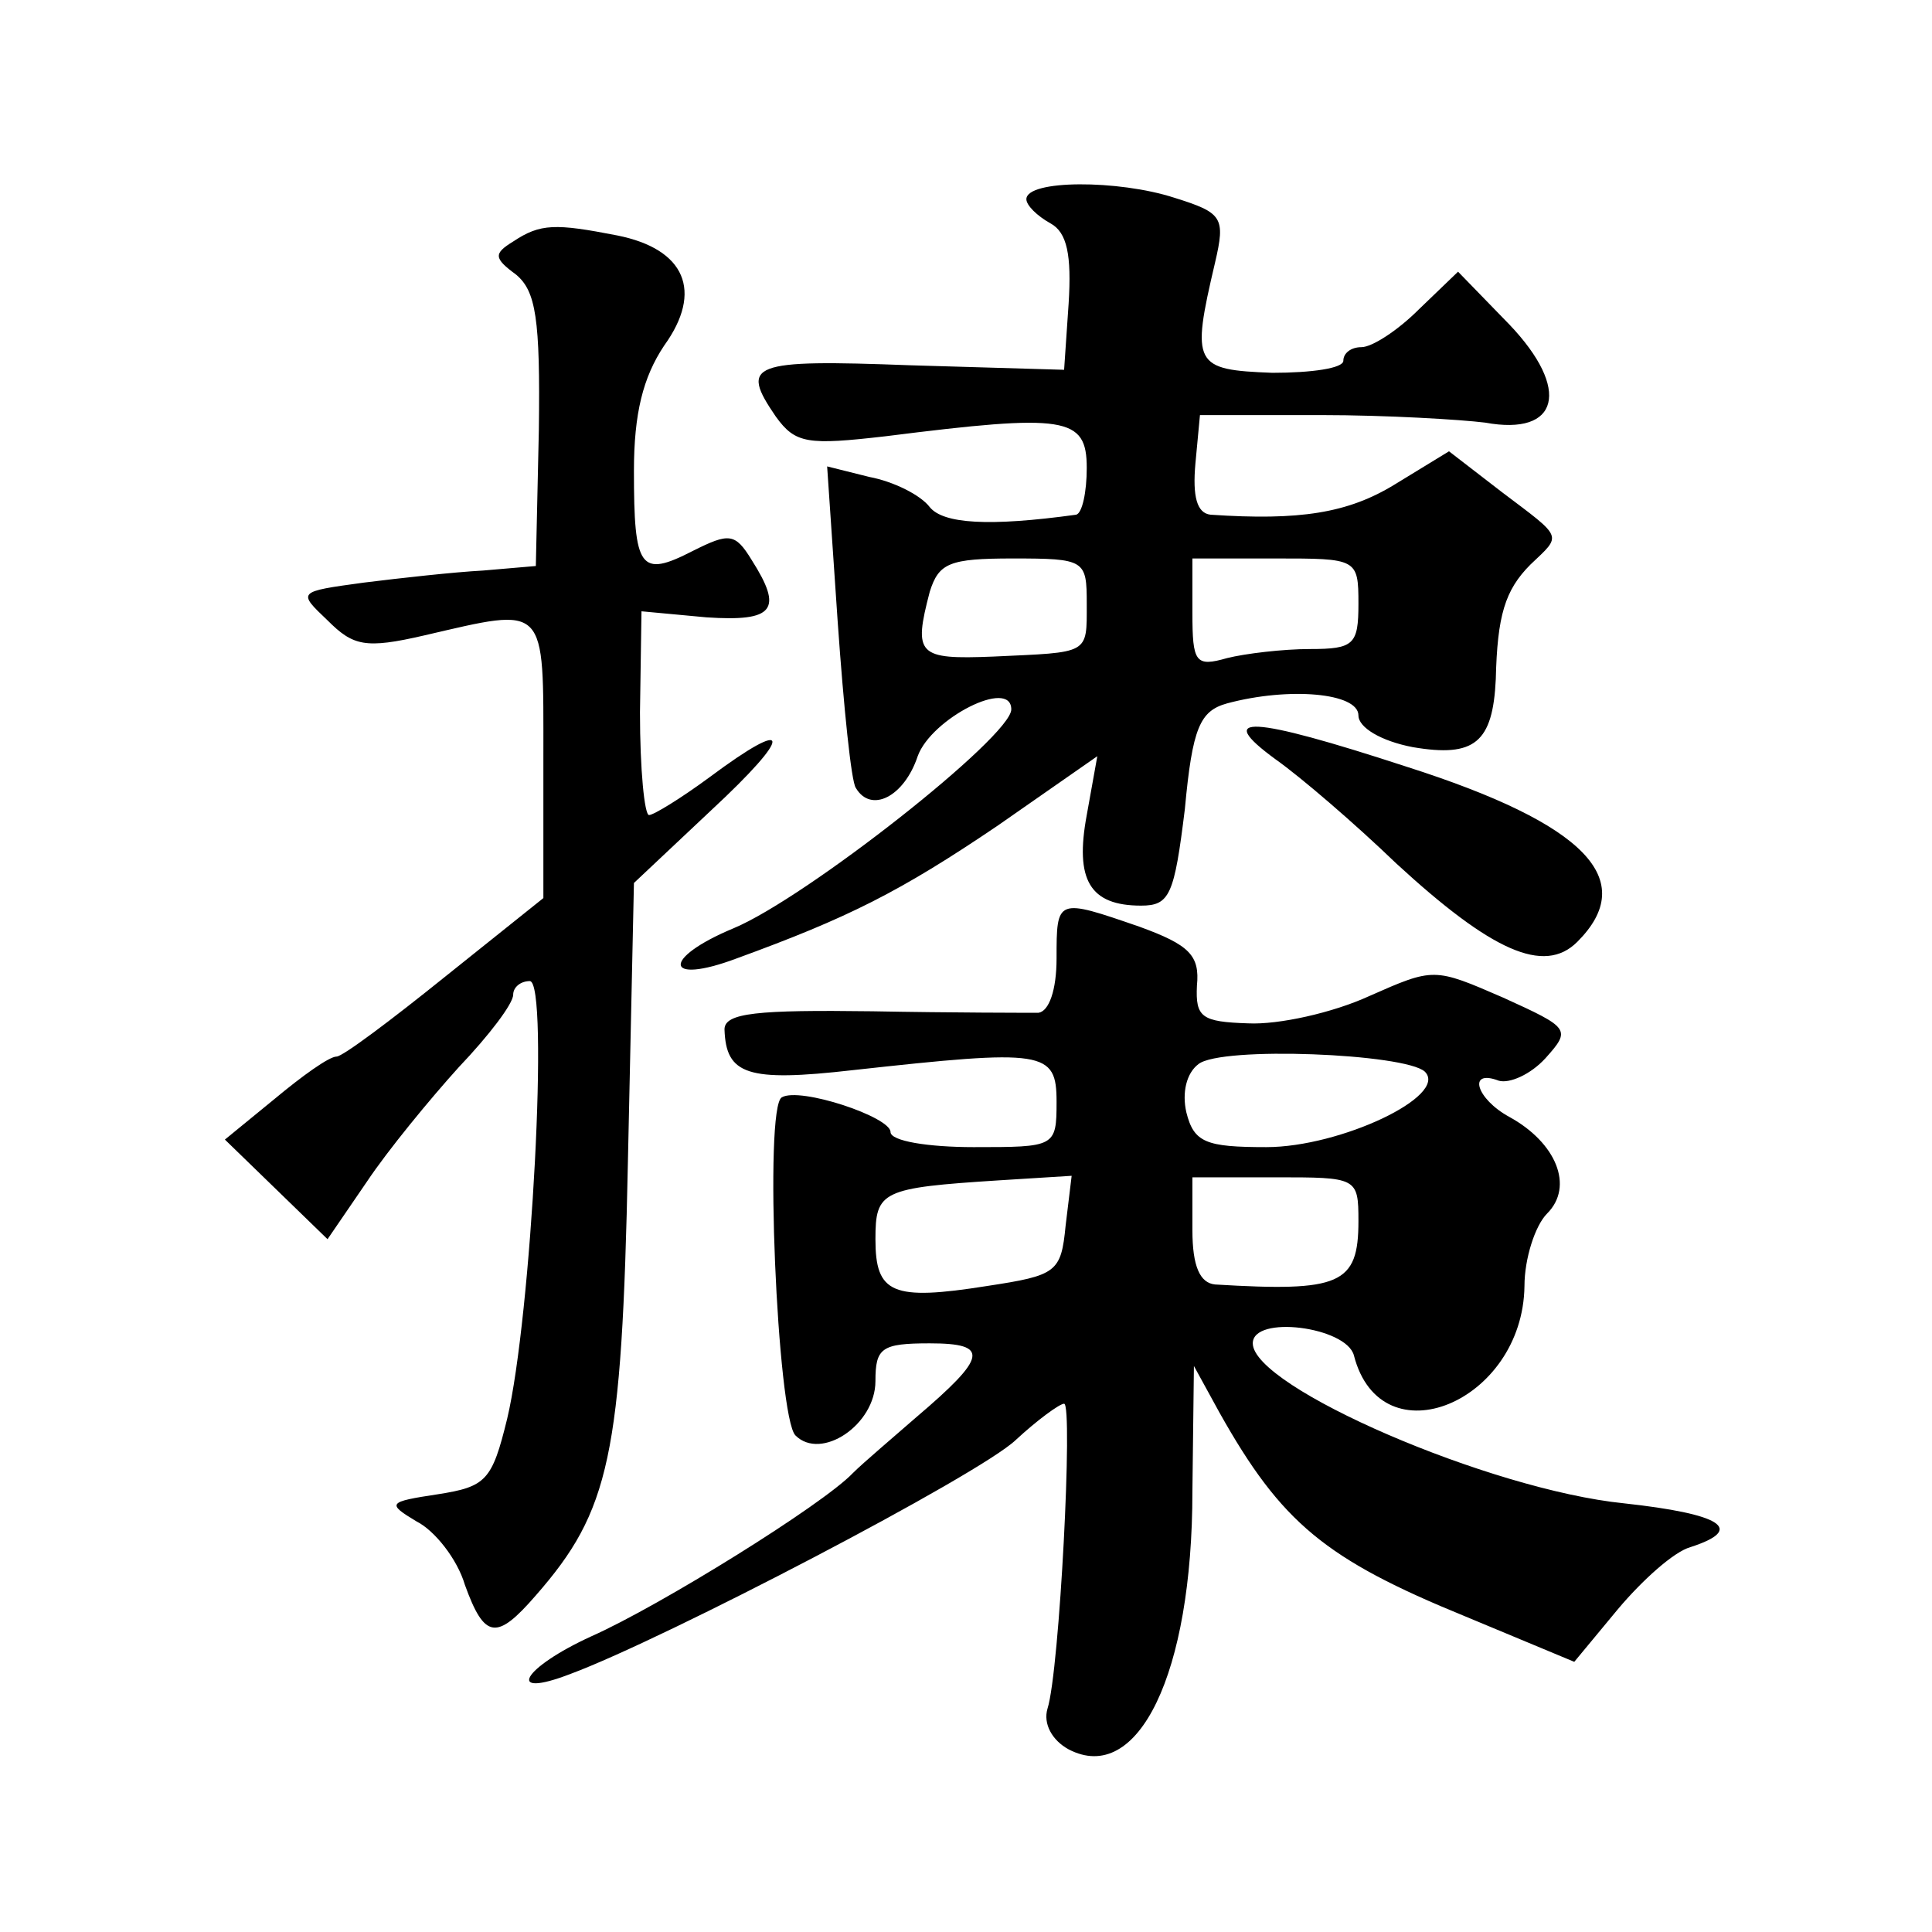 <?xml version="1.0" standalone="no"?>
<!DOCTYPE svg PUBLIC "-//W3C//DTD SVG 20010904//EN"
 "http://www.w3.org/TR/2001/REC-SVG-20010904/DTD/svg10.dtd">
<svg version="1.0" xmlns="http://www.w3.org/2000/svg"
 width="128pt" height="128pt" viewBox="0 0 128 128"
 preserveAspectRatio="xMidYMid meet">
<g transform="translate(0,128) scale(0.1,-0.1)"
fill="#0" stroke="none">
<path d="M680 1148 c0 -4 7 -11 16 -16 11 -6 14 -21 12 -53 l-3 -44 -102 3 c-106
4 -113 1 -89 -34 13 -18 21 -19 73 -13 119 15 133 13 133 -21 0 -16 -3 -30 -7 -31
-58 -8 -88 -6 -97 5 -6 8 -24 17 -40 20 l-28 7 7 -103 c4 -57 9 -106 12 -110 10
-17 32 -6 41 21 9 25 62 52 62 31 0 -18 -136 -125 -184 -145 -48 -20 -46 -38 2
-20 74 27 108 44 173 88 l66 46 -7 -39 c-8 -43 2 -60 36 -60 19 0 22 7 29 64 5
54 10 65 28 70 41 11 87 7 87 -8 0 -8 15 -17 36 -21 41 -7 53 3 55 45 1 42 6 59
23 76 21 20 22 17 -19 48 l-35 27 -36 -22 c-31 -19 -63 -24 -122 -20 -9 1 -12 12
-10 34 l3 32 80 0 c44 0 93 -3 109 -5 49 -9 57 22 16 65 l-34 35 -26 -25 c-14 -14
-31 -25 -38 -25 -7 0 -12 -4 -12 -9 0 -5 -21 -8 -47 -8 -52 2 -54 5 -38 73 7 30
5 33 -27 43 -37 12 -98 12 -98 -1z m40 -268 c0 -34 2 -32 -62 -35 -50 -2 -53 1
-42 43 6 19 13 22 55 22 48 0 49 -1 49 -30z m180 0 c0 -27 -3 -30 -32 -30 -18 0
-43 -3 -55 -6 -21 -6 -23 -3 -23 30 l0 36 55 0 c54 0 55 0 55 -30z M340 1120 c-13
-8 -13 -11 2 -22 13 -11 16 -29 15 -103 l-2 -90 -35 -3 c-19 -1 -55 -5 -79 -8 -44
-6 -44 -6 -24 -25 17 -17 25 -19 64 -10 82 19 79 22 79 -81 l0 -93 -65 -52 c-36
-29 -68 -53 -72 -53 -5 0 -23 -13 -41 -28 l-33 -27 34 -33 34 -33 26 38 c14 21
42 55 61 76 20 21 36 42 36 48 0 5 5 9 11 9 13 0 1 -223 -15 -290 -10 -41 -14 -45
-46 -50 -33 -5 -34 -6 -14 -18 12 -6 27 -25 32 -42 13 -36 21 -37 47 -7 49 56 57
92 61 287 l4 185 51 48 c55 51 54 63 -1 22 -19 -14 -37 -25 -40 -25 -3 0 -6 30
-6 68 l1 67 43 -4 c45 -3 51 5 30 38 -11 18 -15 18 -39 6 -35 -18 -39 -12 -39 53
0 38 6 62 20 83 26 36 14 64 -31 73 -41 8 -51 8 -69 -4z M845 777 c17 -12 53 -43
80 -69 63 -58 98 -74 120 -52 41 41 6 78 -113 116 -104 34 -128 35 -87 5z M700
645 c0 -21 -5 -35 -12 -36 -7 0 -57 0 -110 1 -76 1 -98 -1 -98 -12 1 -30 15 -35
85 -27 127 14 135 13 135 -21 0 -30 -1 -30 -55 -30 -30 0 -55 4 -55 10 0 10 -60
30 -72 23 -12 -6 -3 -212 9 -224 17 -17 53 7 53 36 0 22 4 25 36 25 40 0 38 -9
-9 -49 -16 -14 -35 -30 -42 -37 -20 -21 -128 -88 -173 -108 -46 -21 -58 -42 -14
-25 62 23 271 132 295 155 14 13 29 24 32 24 6 0 -3 -177 -11 -202 -3 -10 3 -21
14 -27 46 -24 82 50 82 171 l1 83 17 -31 c41 -73 70 -97 163 -135 l72 -30 29 35
c16 19 37 38 48 41 37 12 20 22 -44 29 -89 9 -246 77 -246 106 0 19 62 11 67 -8
18 -70 112 -31 113 46 0 18 7 40 15 48 18 18 6 47 -25 64 -22 12 -28 32 -7 24 7
-2 21 4 31 15 17 19 16 20 -28 40 -46 20 -46 20 -89 1 -24 -11 -60 -19 -80 -18
-31 1 -35 4 -34 25 2 20 -5 27 -38 39 -55 19 -55 19 -55 -21z m244 -75 c16 -16
-56 -50 -105 -50 -40 0 -48 3 -53 23 -3 13 0 26 8 32 15 12 137 7 150 -5z m-238
-102 c-3 -31 -6 -33 -52 -40 -63 -10 -74 -5 -74 31 0 32 4 34 82 39 l48 3 -4 -33z
m194 3 c0 -42 -12 -47 -95 -42 -10 1 -15 12 -15 36 l0 35 55 0 c54 0 55 0 55 -29z"/>
</g>
</svg>
